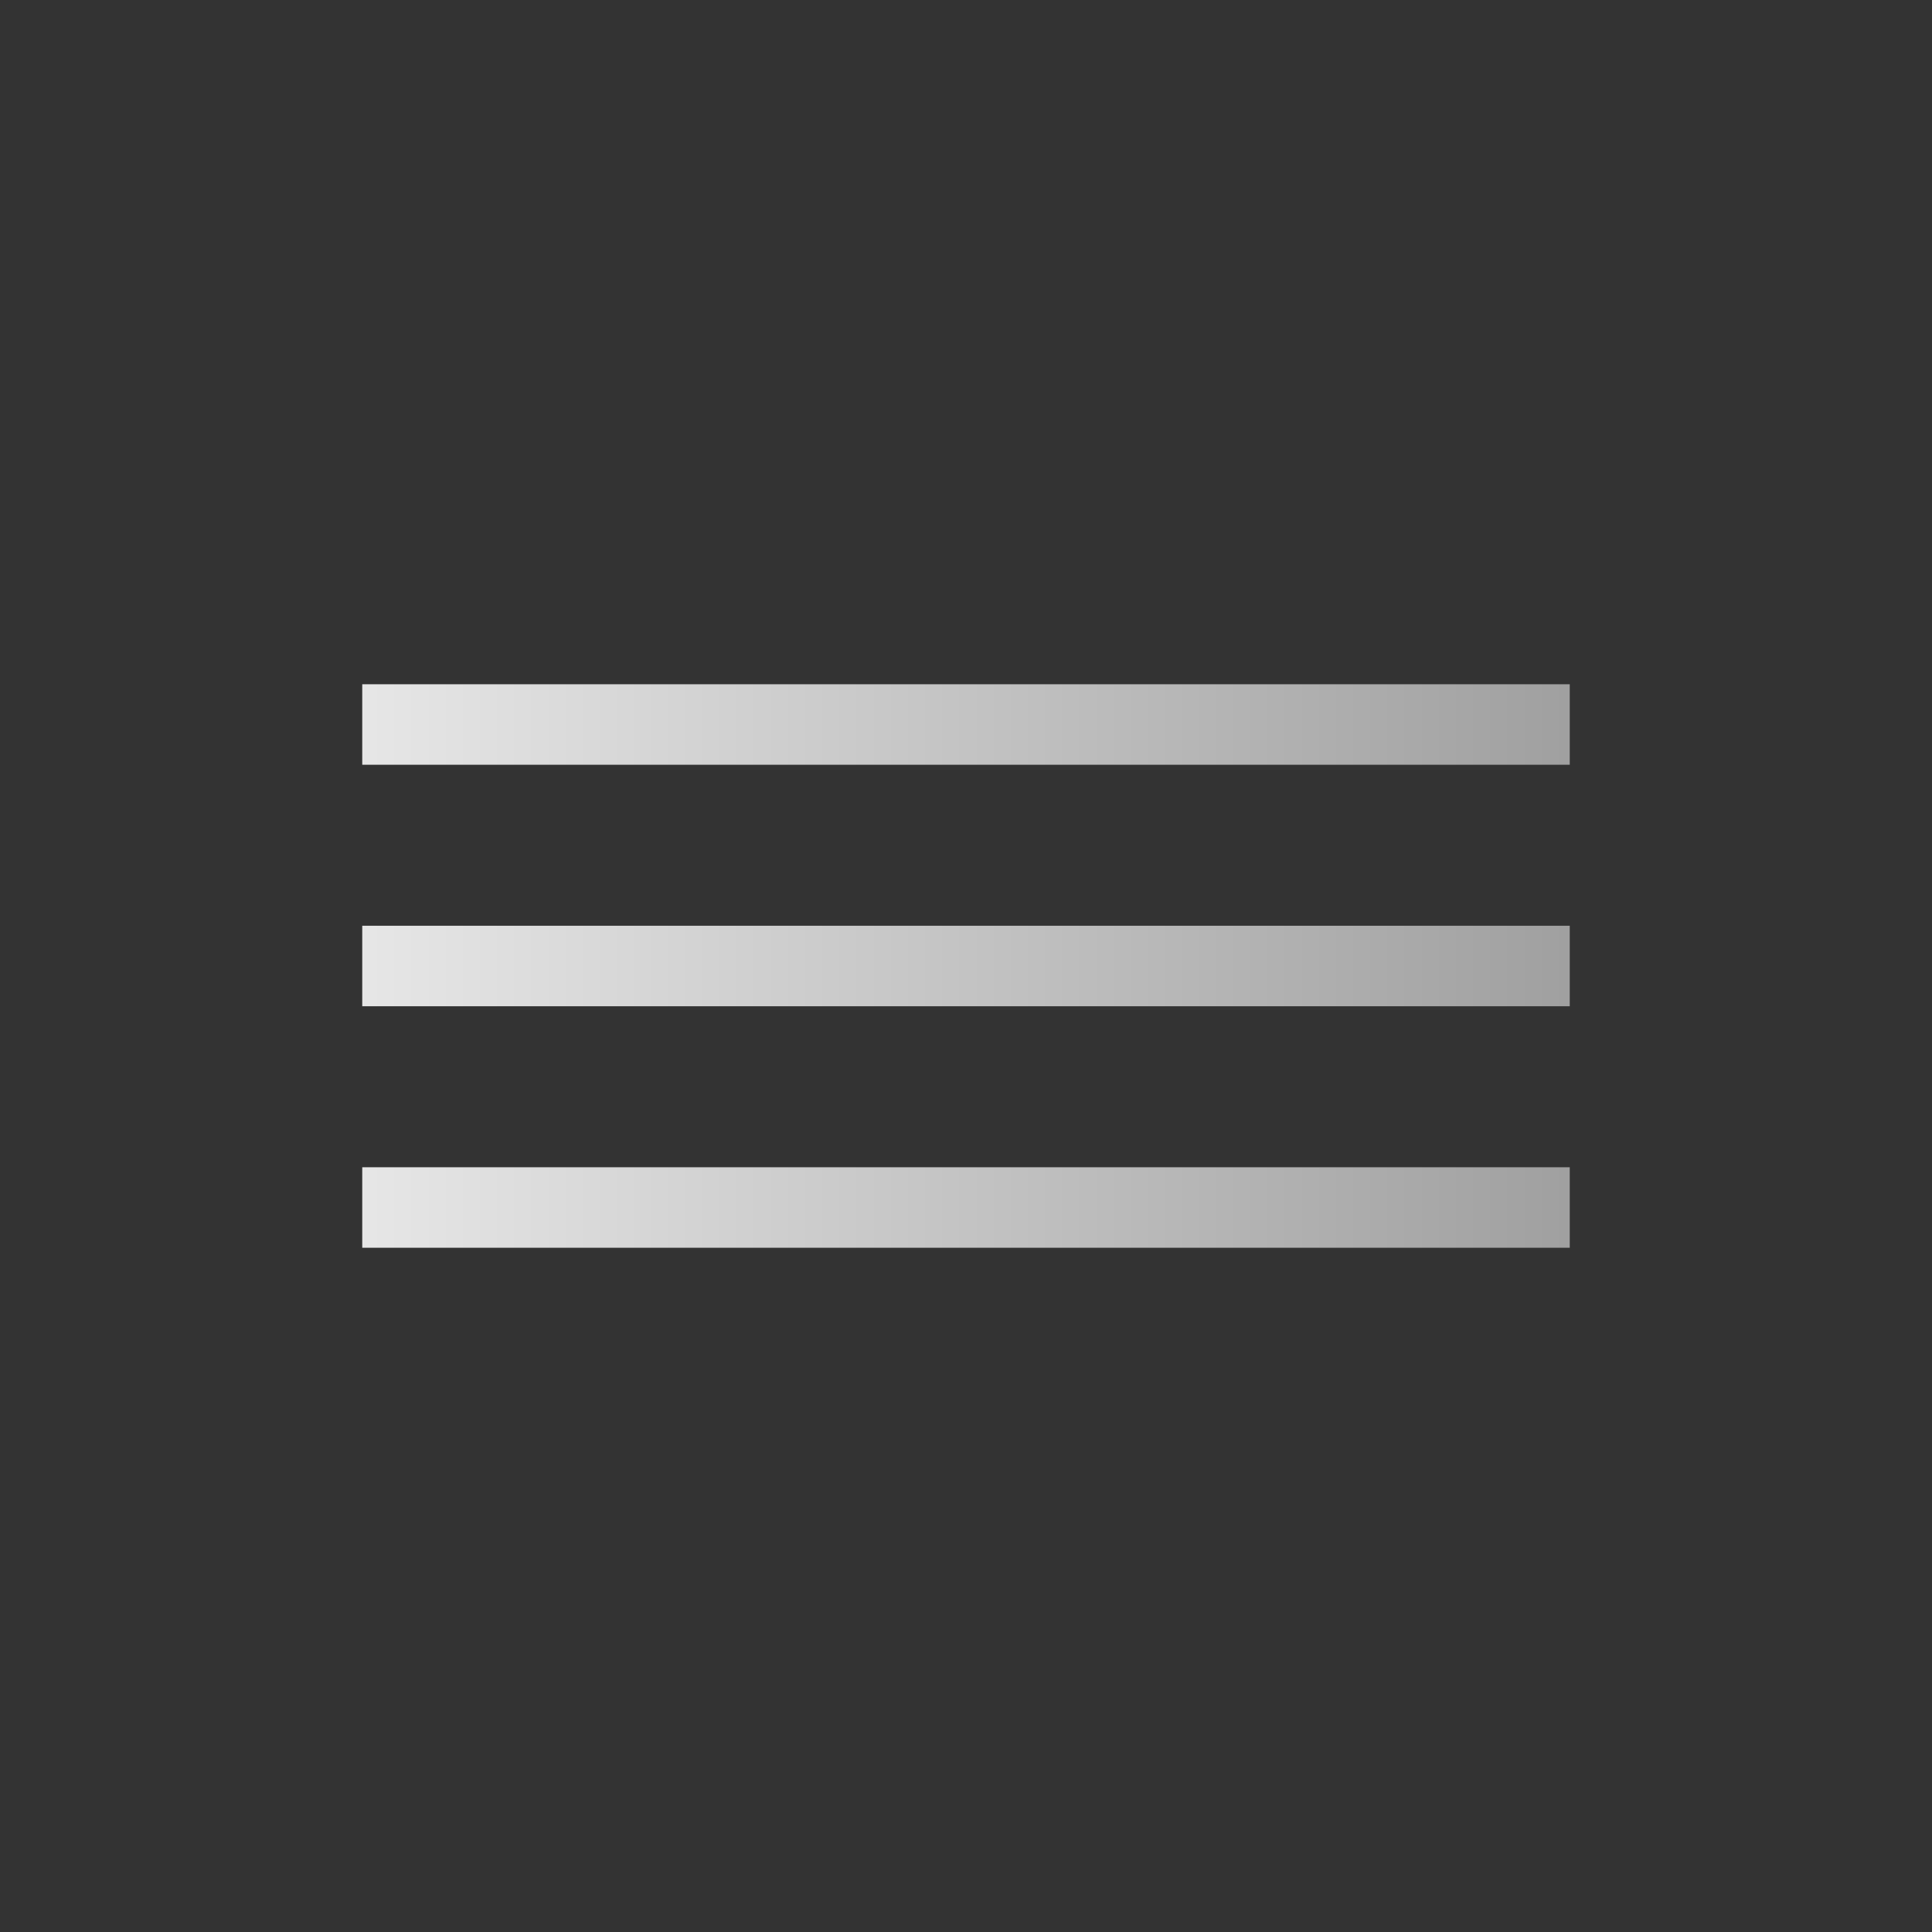 <?xml version="1.0" encoding="UTF-8"?> <svg xmlns="http://www.w3.org/2000/svg" width="48" height="48" viewBox="0 0 48 48" fill="none"><rect x="0" y="0" width="48" height="48" fill="#333333" stroke="none"/><path d="M9 17H39V19H9V17Z" fill="url(#paint0_linear_3242_719)"></path><path d="M9 23H39V25H9V23Z" fill="url(#paint1_linear_3242_719)"></path><path d="M9 29H39V31H9V29Z" fill="url(#paint2_linear_3242_719)"></path><defs><linearGradient id="paint0_linear_3242_719" x1="4.907" y1="15.353" x2="41.91" y2="15.353" gradientUnits="userSpaceOnUse"><stop stop-color="#F0F0F0"></stop><stop offset="1" stop-color="#999999"></stop></linearGradient><linearGradient id="paint1_linear_3242_719" x1="4.907" y1="15.353" x2="41.91" y2="15.353" gradientUnits="userSpaceOnUse"><stop stop-color="#F0F0F0"></stop><stop offset="1" stop-color="#999999"></stop></linearGradient><linearGradient id="paint2_linear_3242_719" x1="4.907" y1="15.353" x2="41.91" y2="15.353" gradientUnits="userSpaceOnUse"><stop stop-color="#F0F0F0"></stop><stop offset="1" stop-color="#999999"></stop></linearGradient></defs></svg> 